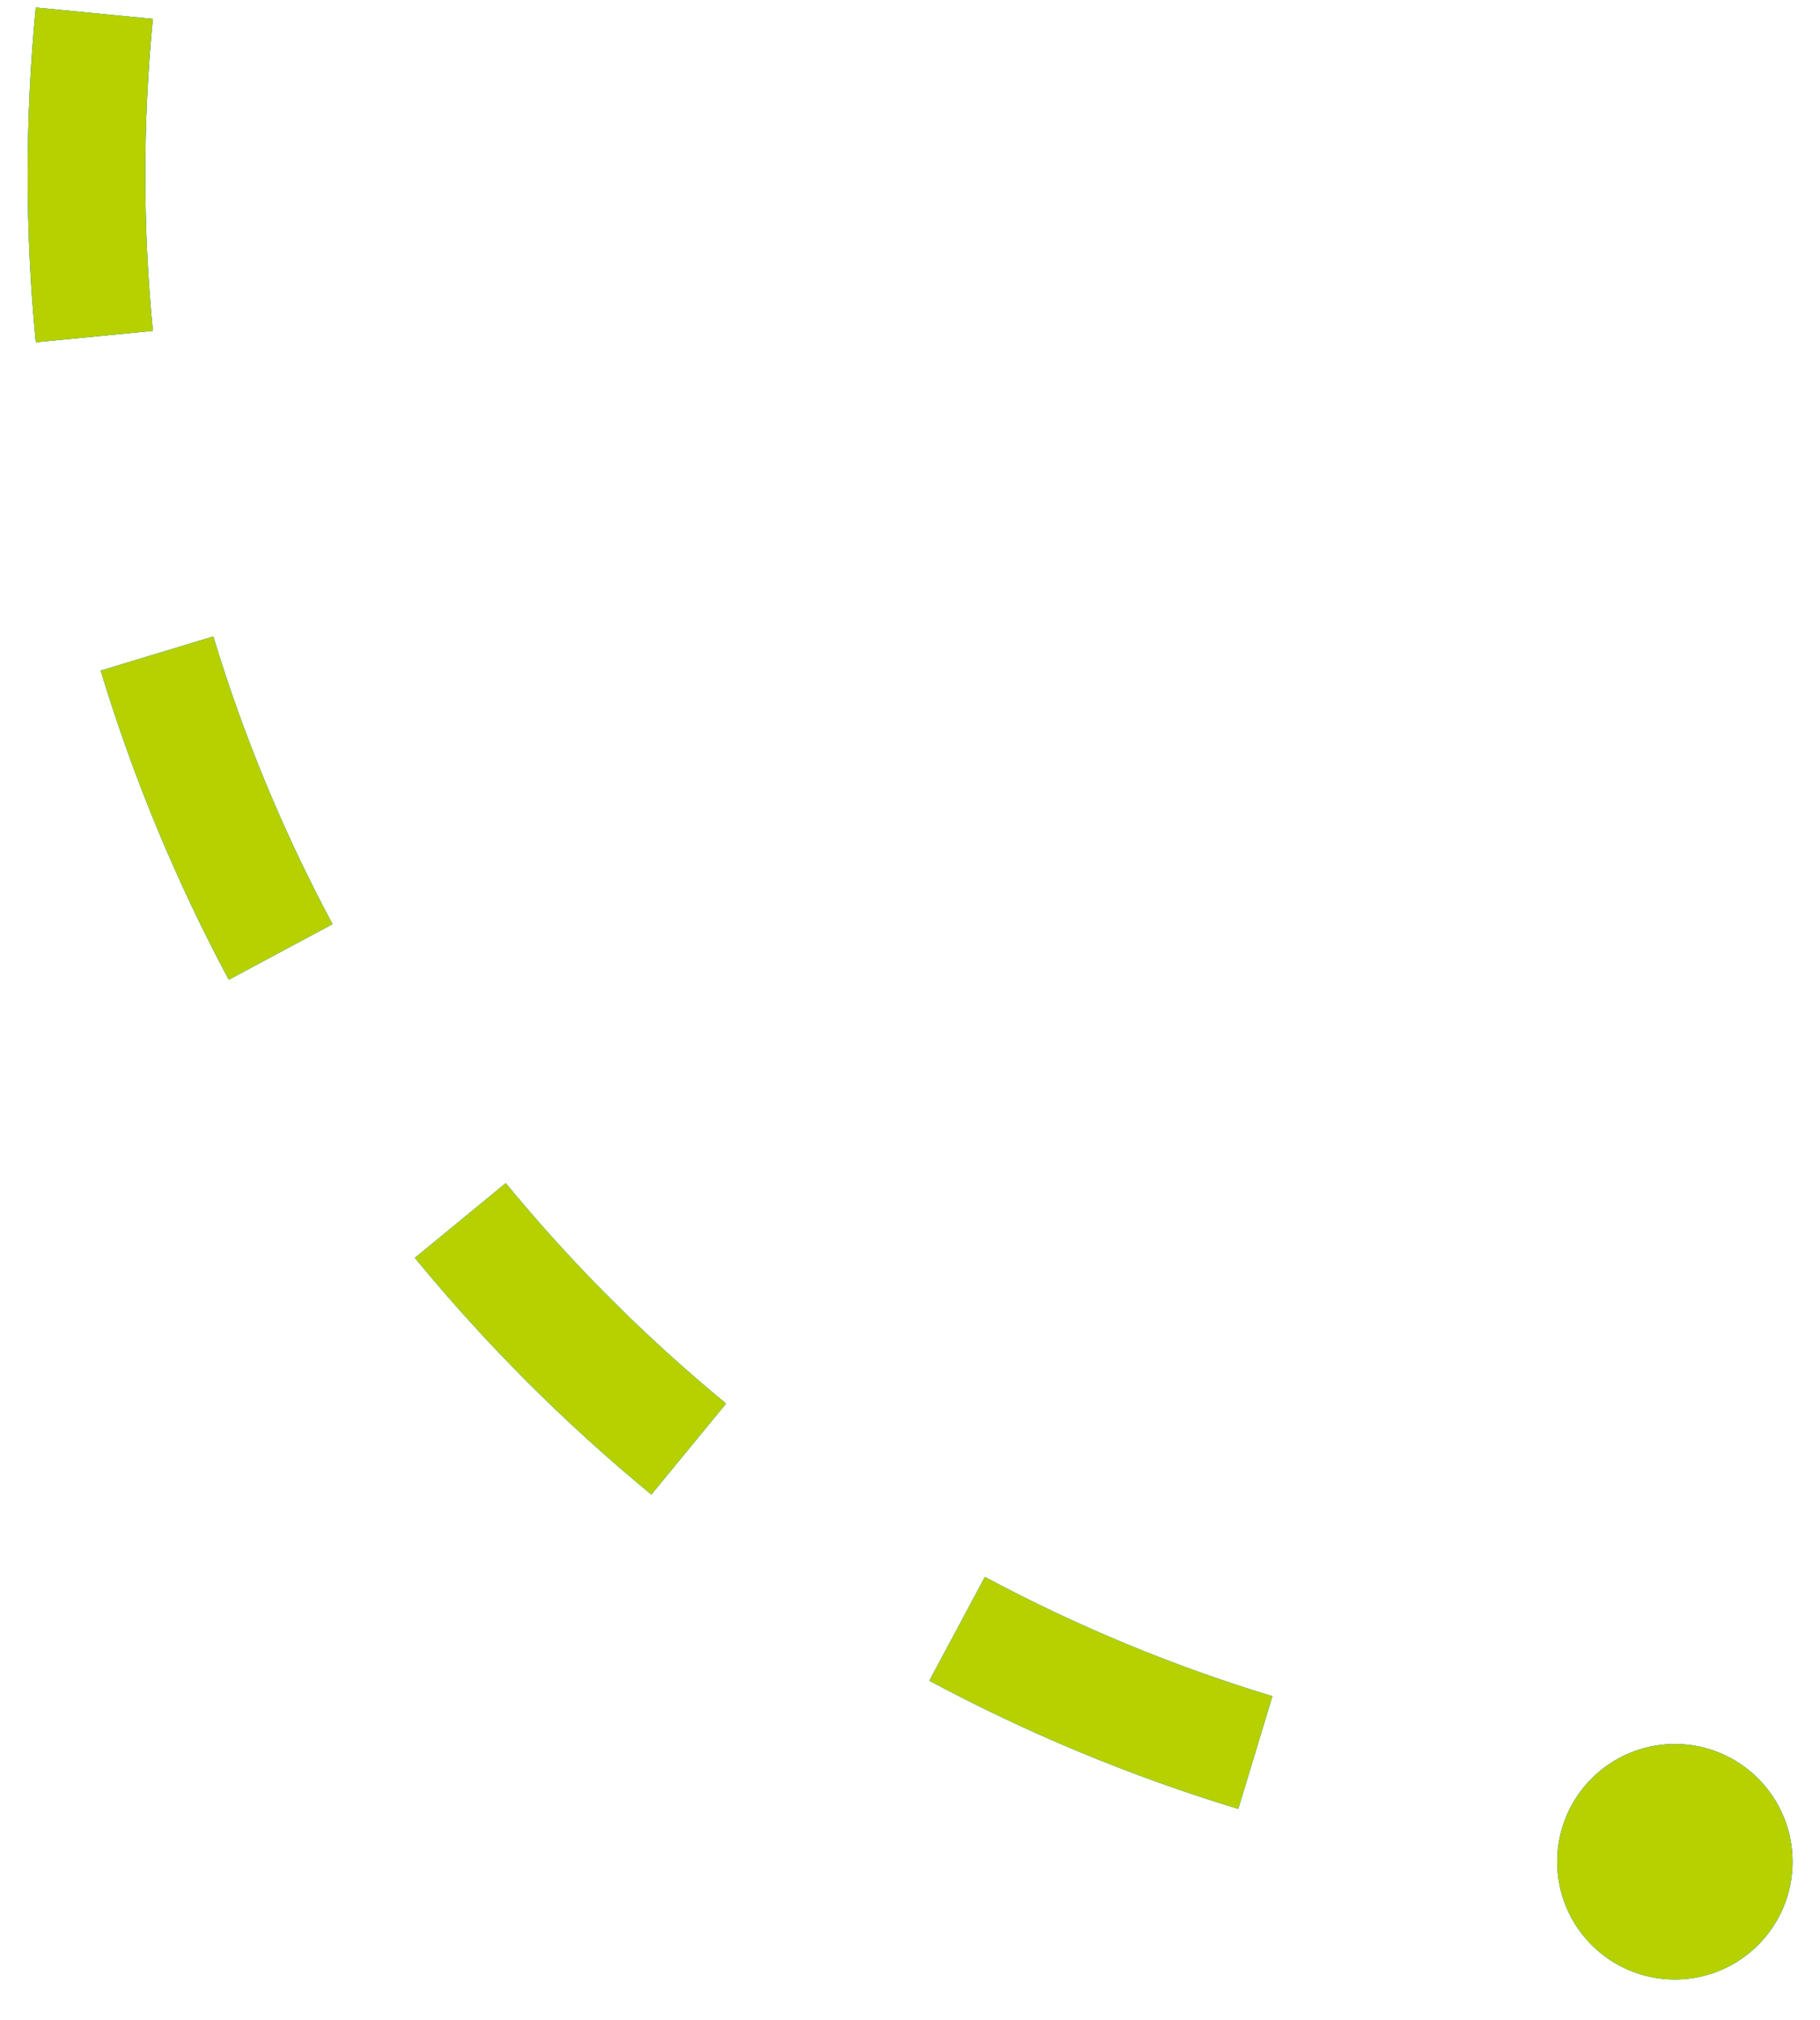 <?xml version="1.0" encoding="UTF-8"?> <svg xmlns="http://www.w3.org/2000/svg" width="55" height="61" viewBox="0 0 55 61" fill="none"><path fill-rule="evenodd" clip-rule="evenodd" d="M1.081 0.227C0.919 1.89 0.836 3.576 0.836 5.282C0.836 6.988 0.919 8.674 1.081 10.337L4.619 9.993C4.469 8.444 4.391 6.872 4.391 5.282C4.391 3.691 4.469 2.12 4.619 0.571L1.081 0.227ZM3.043 20.253L6.446 19.222C7.365 22.256 8.577 25.163 10.049 27.91L6.914 29.589C5.333 26.637 4.031 23.513 3.043 20.253ZM12.537 37.989L15.284 35.732C17.281 38.162 19.512 40.392 21.942 42.389L19.684 45.136C17.075 42.993 14.681 40.598 12.537 37.989ZM28.084 50.759L29.763 47.625C32.511 49.096 35.418 50.308 38.452 51.227L37.421 54.63C34.16 53.642 31.036 52.34 28.084 50.759Z" fill="#0F7DF5"></path><path fill-rule="evenodd" clip-rule="evenodd" d="M1.081 0.227C0.919 1.89 0.836 3.576 0.836 5.282C0.836 6.988 0.919 8.674 1.081 10.337L4.619 9.993C4.469 8.444 4.391 6.872 4.391 5.282C4.391 3.691 4.469 2.12 4.619 0.571L1.081 0.227ZM3.043 20.253L6.446 19.222C7.365 22.256 8.577 25.163 10.049 27.91L6.914 29.589C5.333 26.637 4.031 23.513 3.043 20.253ZM12.537 37.989L15.284 35.732C17.281 38.162 19.512 40.392 21.942 42.389L19.684 45.136C17.075 42.993 14.681 40.598 12.537 37.989ZM28.084 50.759L29.763 47.625C32.511 49.096 35.418 50.308 38.452 51.227L37.421 54.63C34.16 53.642 31.036 52.34 28.084 50.759Z" fill="url(#paint0_linear_4474_737)"></path><path fill-rule="evenodd" clip-rule="evenodd" d="M1.081 0.227C0.919 1.89 0.836 3.576 0.836 5.282C0.836 6.988 0.919 8.674 1.081 10.337L4.619 9.993C4.469 8.444 4.391 6.872 4.391 5.282C4.391 3.691 4.469 2.12 4.619 0.571L1.081 0.227ZM3.043 20.253L6.446 19.222C7.365 22.256 8.577 25.163 10.049 27.91L6.914 29.589C5.333 26.637 4.031 23.513 3.043 20.253ZM12.537 37.989L15.284 35.732C17.281 38.162 19.512 40.392 21.942 42.389L19.684 45.136C17.075 42.993 14.681 40.598 12.537 37.989ZM28.084 50.759L29.763 47.625C32.511 49.096 35.418 50.308 38.452 51.227L37.421 54.63C34.16 53.642 31.036 52.34 28.084 50.759Z" fill="#B6D000"></path><circle cx="50.614" cy="56.227" r="3.556" fill="#0F7DF5"></circle><circle cx="50.614" cy="56.227" r="3.556" fill="url(#paint1_linear_4474_737)"></circle><circle cx="50.614" cy="56.227" r="3.556" fill="#B6D000"></circle><defs><linearGradient id="paint0_linear_4474_737" x1="8.558" y1="48.781" x2="51.173" y2="1.587" gradientUnits="userSpaceOnUse"><stop stop-color="#28BEBE"></stop><stop offset="1" stop-color="#0F7DF5"></stop></linearGradient><linearGradient id="paint1_linear_4474_737" x1="48.519" y1="59.018" x2="53.549" y2="50.961" gradientUnits="userSpaceOnUse"><stop stop-color="#28BEBE"></stop><stop offset="1" stop-color="#0F7DF5"></stop></linearGradient></defs></svg> 